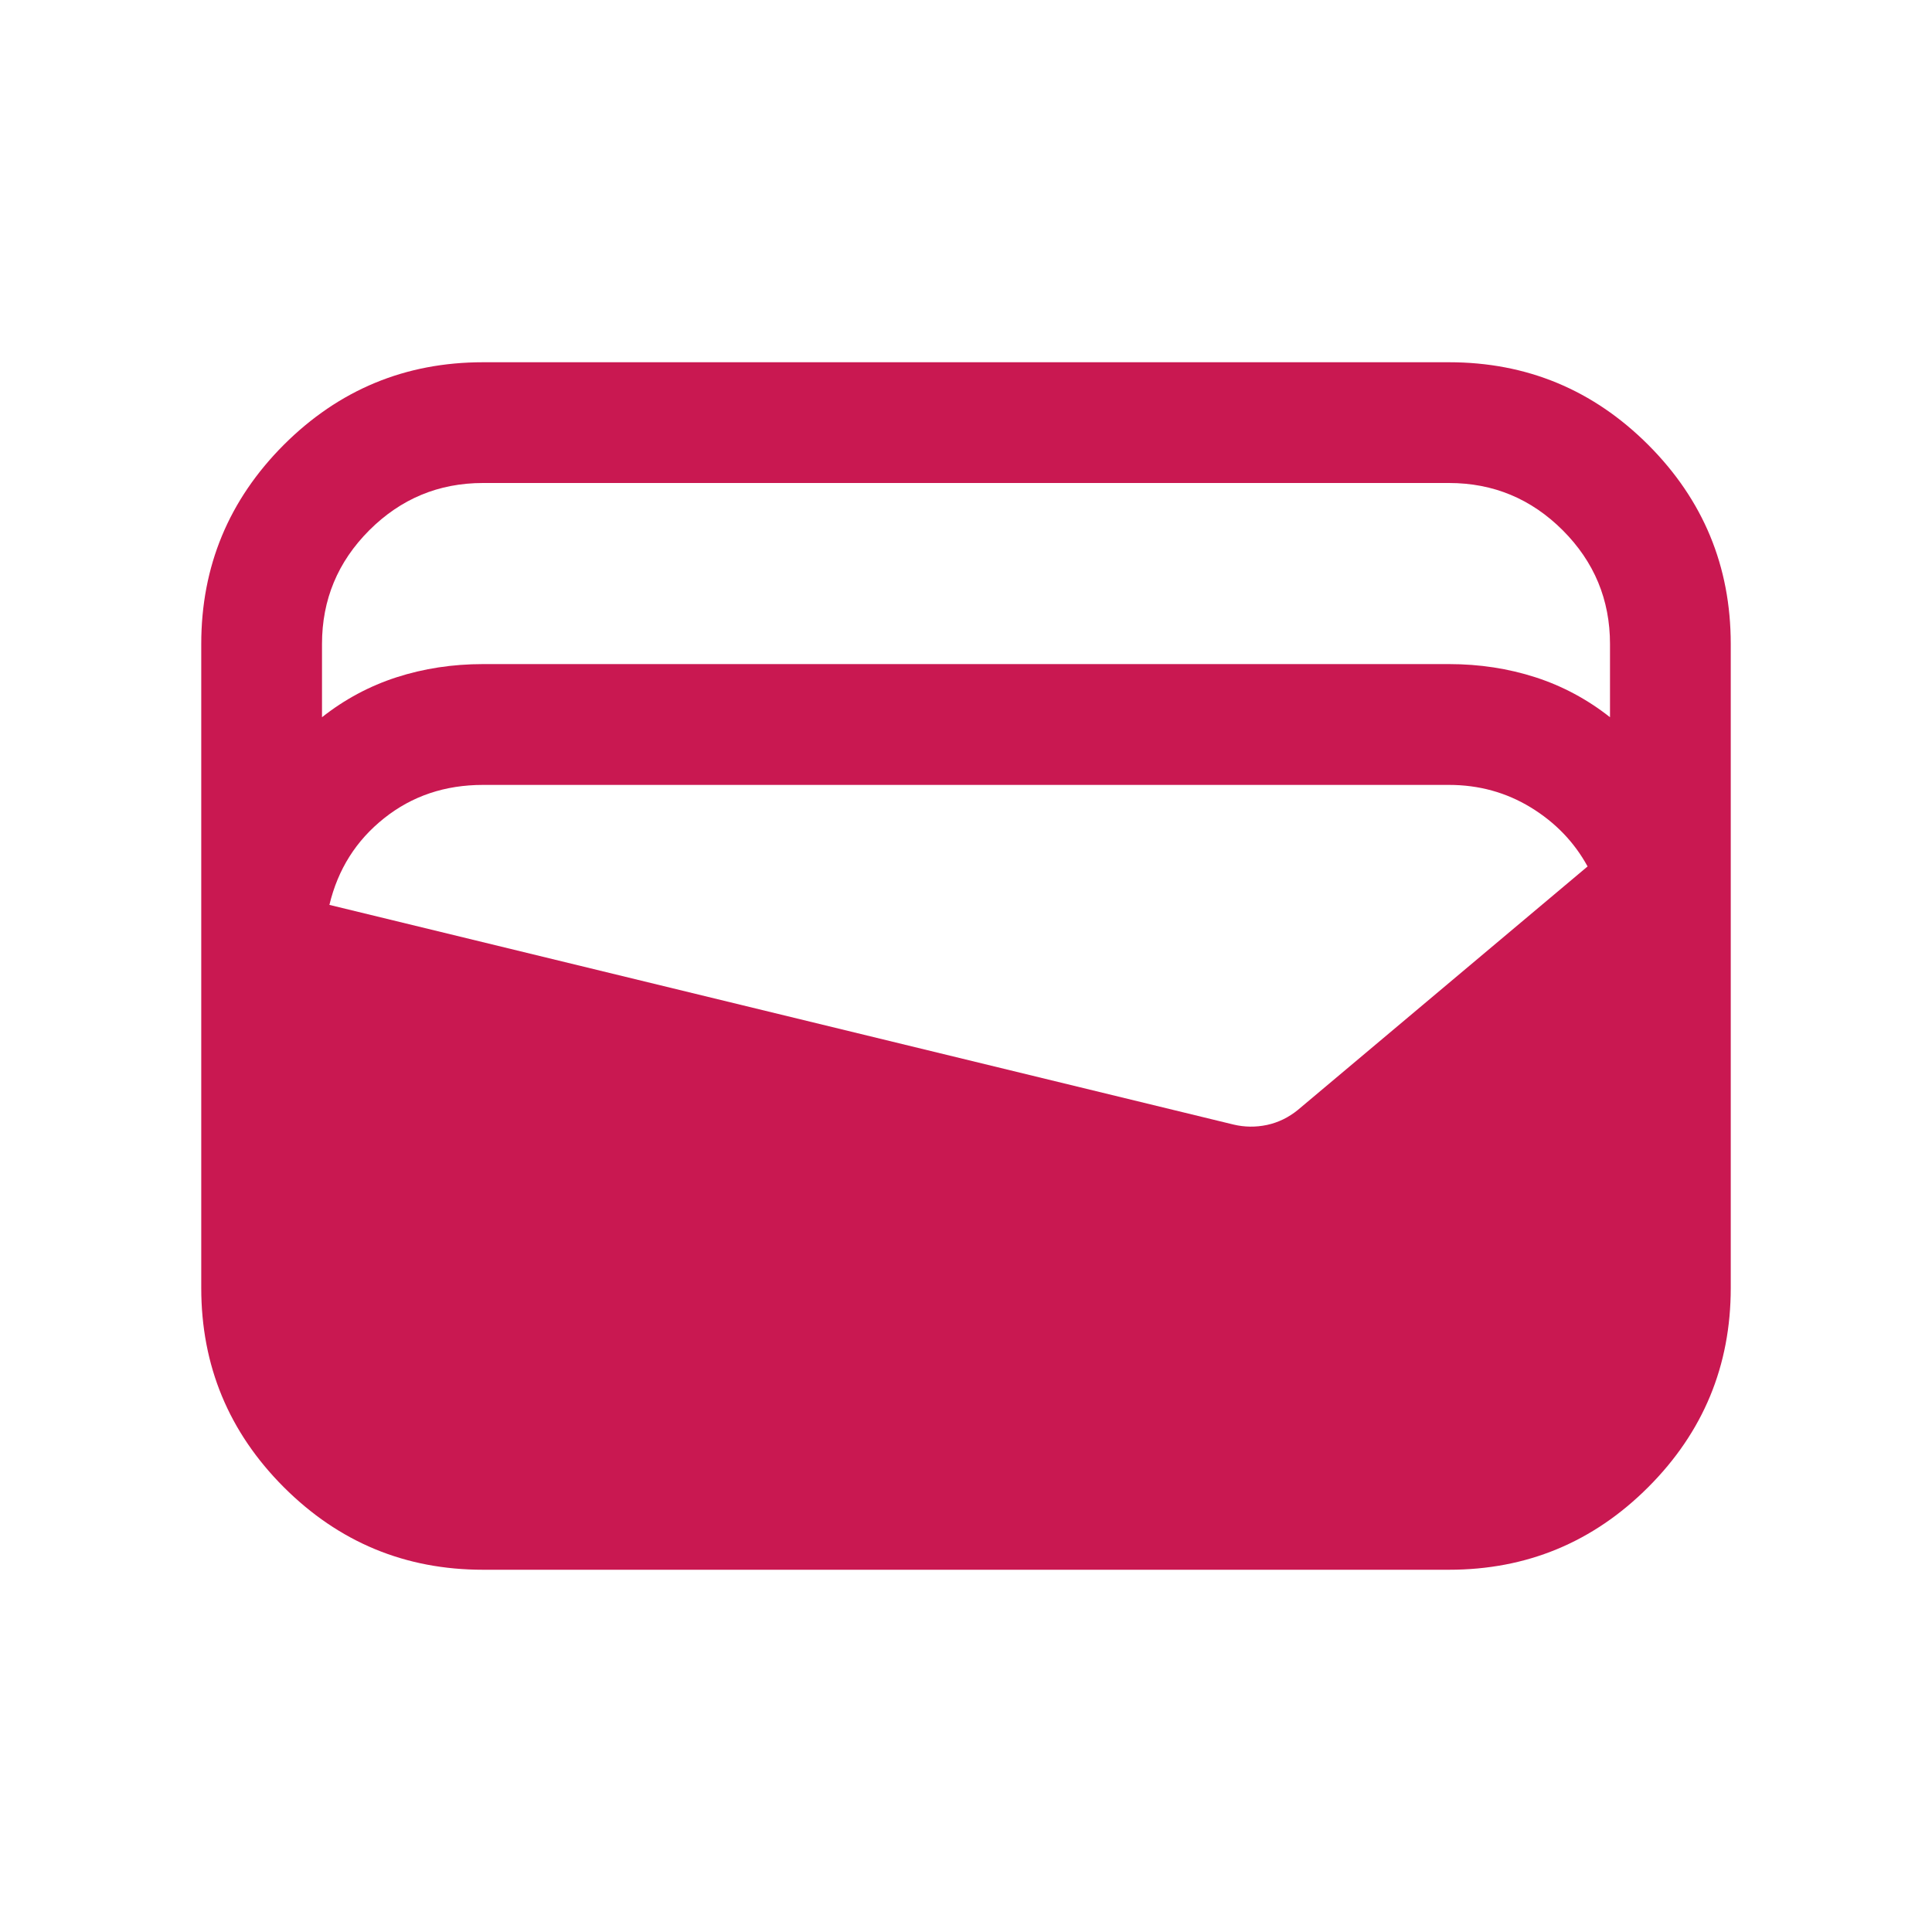 <svg width="30" height="30" viewBox="0 0 30 30" fill="none" xmlns="http://www.w3.org/2000/svg">
<mask id="mask0_1978_18040" style="mask-type:alpha" maskUnits="userSpaceOnUse" x="0" y="0" width="30" height="30">
<rect width="30" height="30" fill="#FF4423"/>
</mask>
<g mask="url(#mask0_1978_18040)">
<path d="M7.5 24.375C6.293 24.375 5.263 23.948 4.407 23.093C3.553 22.238 3.125 21.207 3.125 20V10C3.125 8.793 3.553 7.763 4.407 6.907C5.263 6.053 6.293 5.625 7.5 5.625H22.5C23.707 5.625 24.738 6.053 25.593 6.907C26.448 7.763 26.875 8.793 26.875 10V20C26.875 21.207 26.448 22.238 25.593 23.093C24.738 23.948 23.707 24.375 22.5 24.375H7.5ZM7.5 10.312H22.5C22.974 10.312 23.422 10.381 23.843 10.517C24.263 10.653 24.649 10.86 25 11.137V10C25 9.312 24.755 8.724 24.266 8.234C23.776 7.745 23.188 7.5 22.5 7.5H7.5C6.812 7.5 6.224 7.745 5.734 8.234C5.245 8.724 5 9.312 5 10V11.137C5.351 10.86 5.737 10.653 6.157 10.517C6.578 10.381 7.026 10.312 7.5 10.312ZM5.115 14.051L19.154 17.462C19.325 17.503 19.499 17.505 19.674 17.468C19.85 17.43 20.009 17.352 20.152 17.236L24.652 13.454C24.446 13.078 24.153 12.772 23.77 12.538C23.388 12.305 22.965 12.188 22.5 12.188H7.5C6.91 12.188 6.398 12.36 5.964 12.706C5.53 13.051 5.247 13.499 5.115 14.051Z" fill="#C91851"/>
</g>
</svg>
